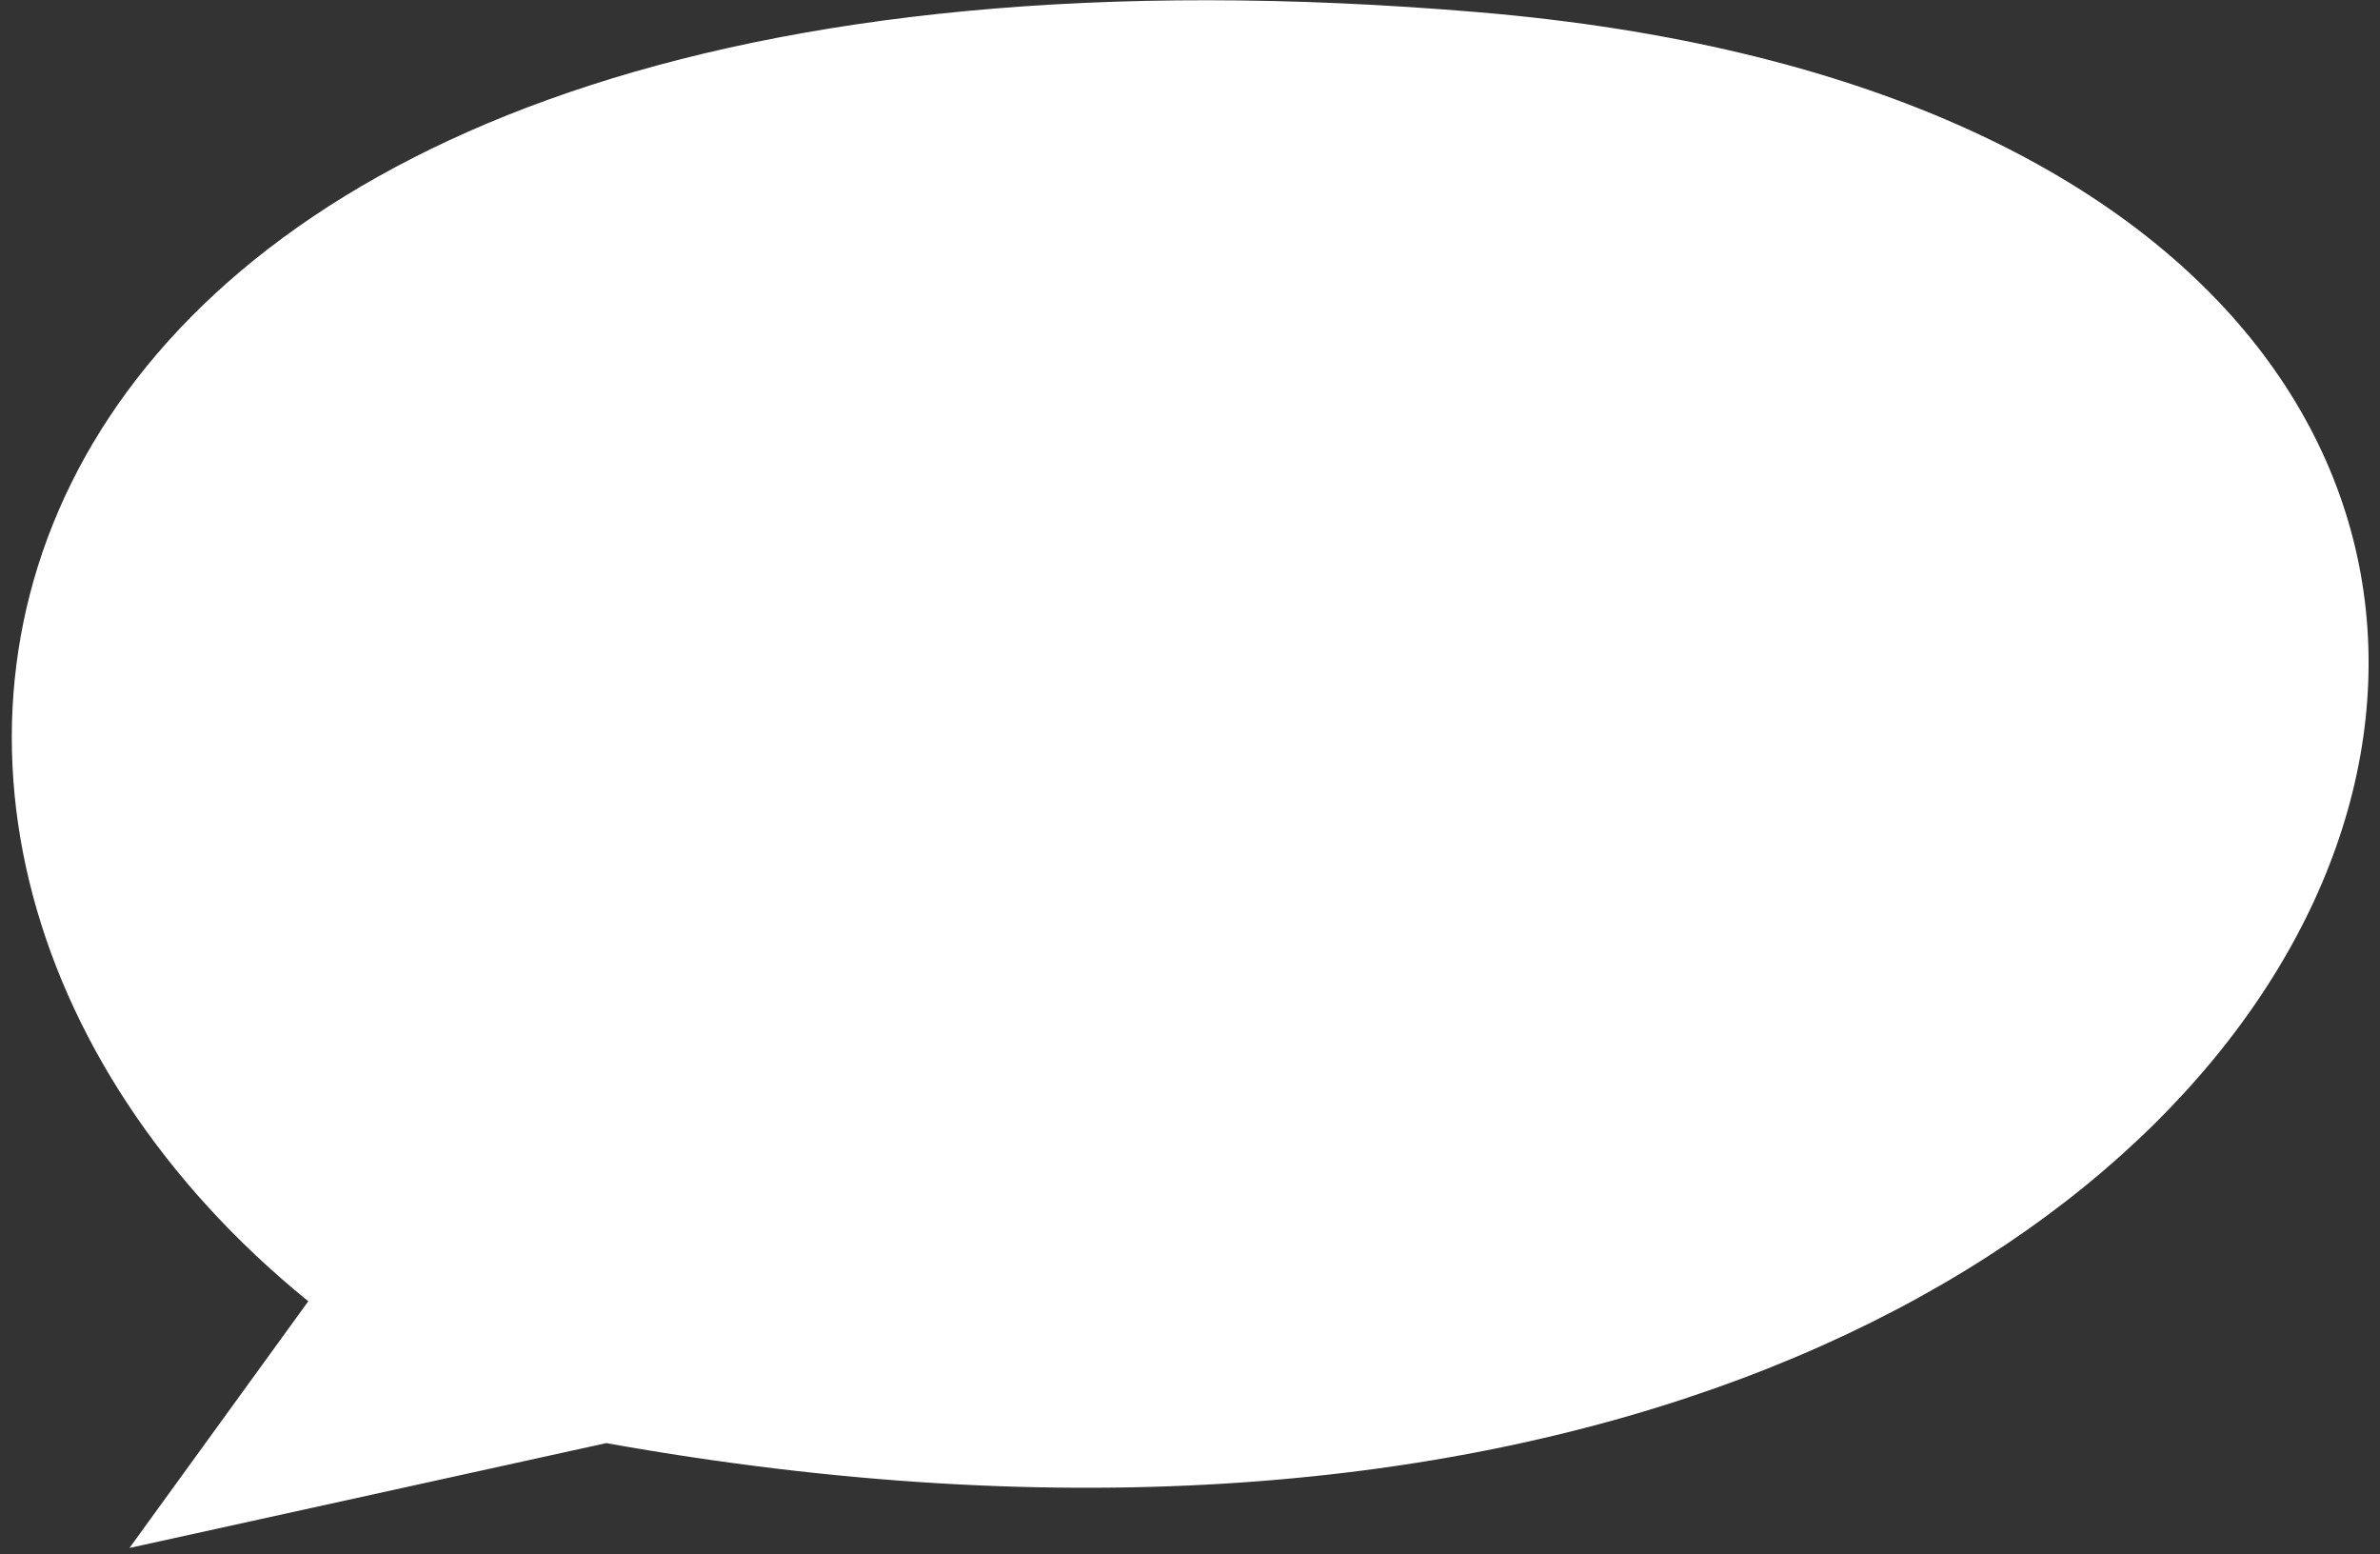 <?xml version="1.0" encoding="UTF-8"?> <svg xmlns="http://www.w3.org/2000/svg" width="193" height="126" viewBox="0 0 193 126" fill="none"><rect x="0" y="0" width="193" height="126" fill="#333333" stroke="none"/> <path d="M10.5 125.5L25 105.5C-22.495 66.966 -4 -9.5 120 1C244 11.5 200 144 49.164 117L10.5 125.5Z" fill="white"></path> </svg> 